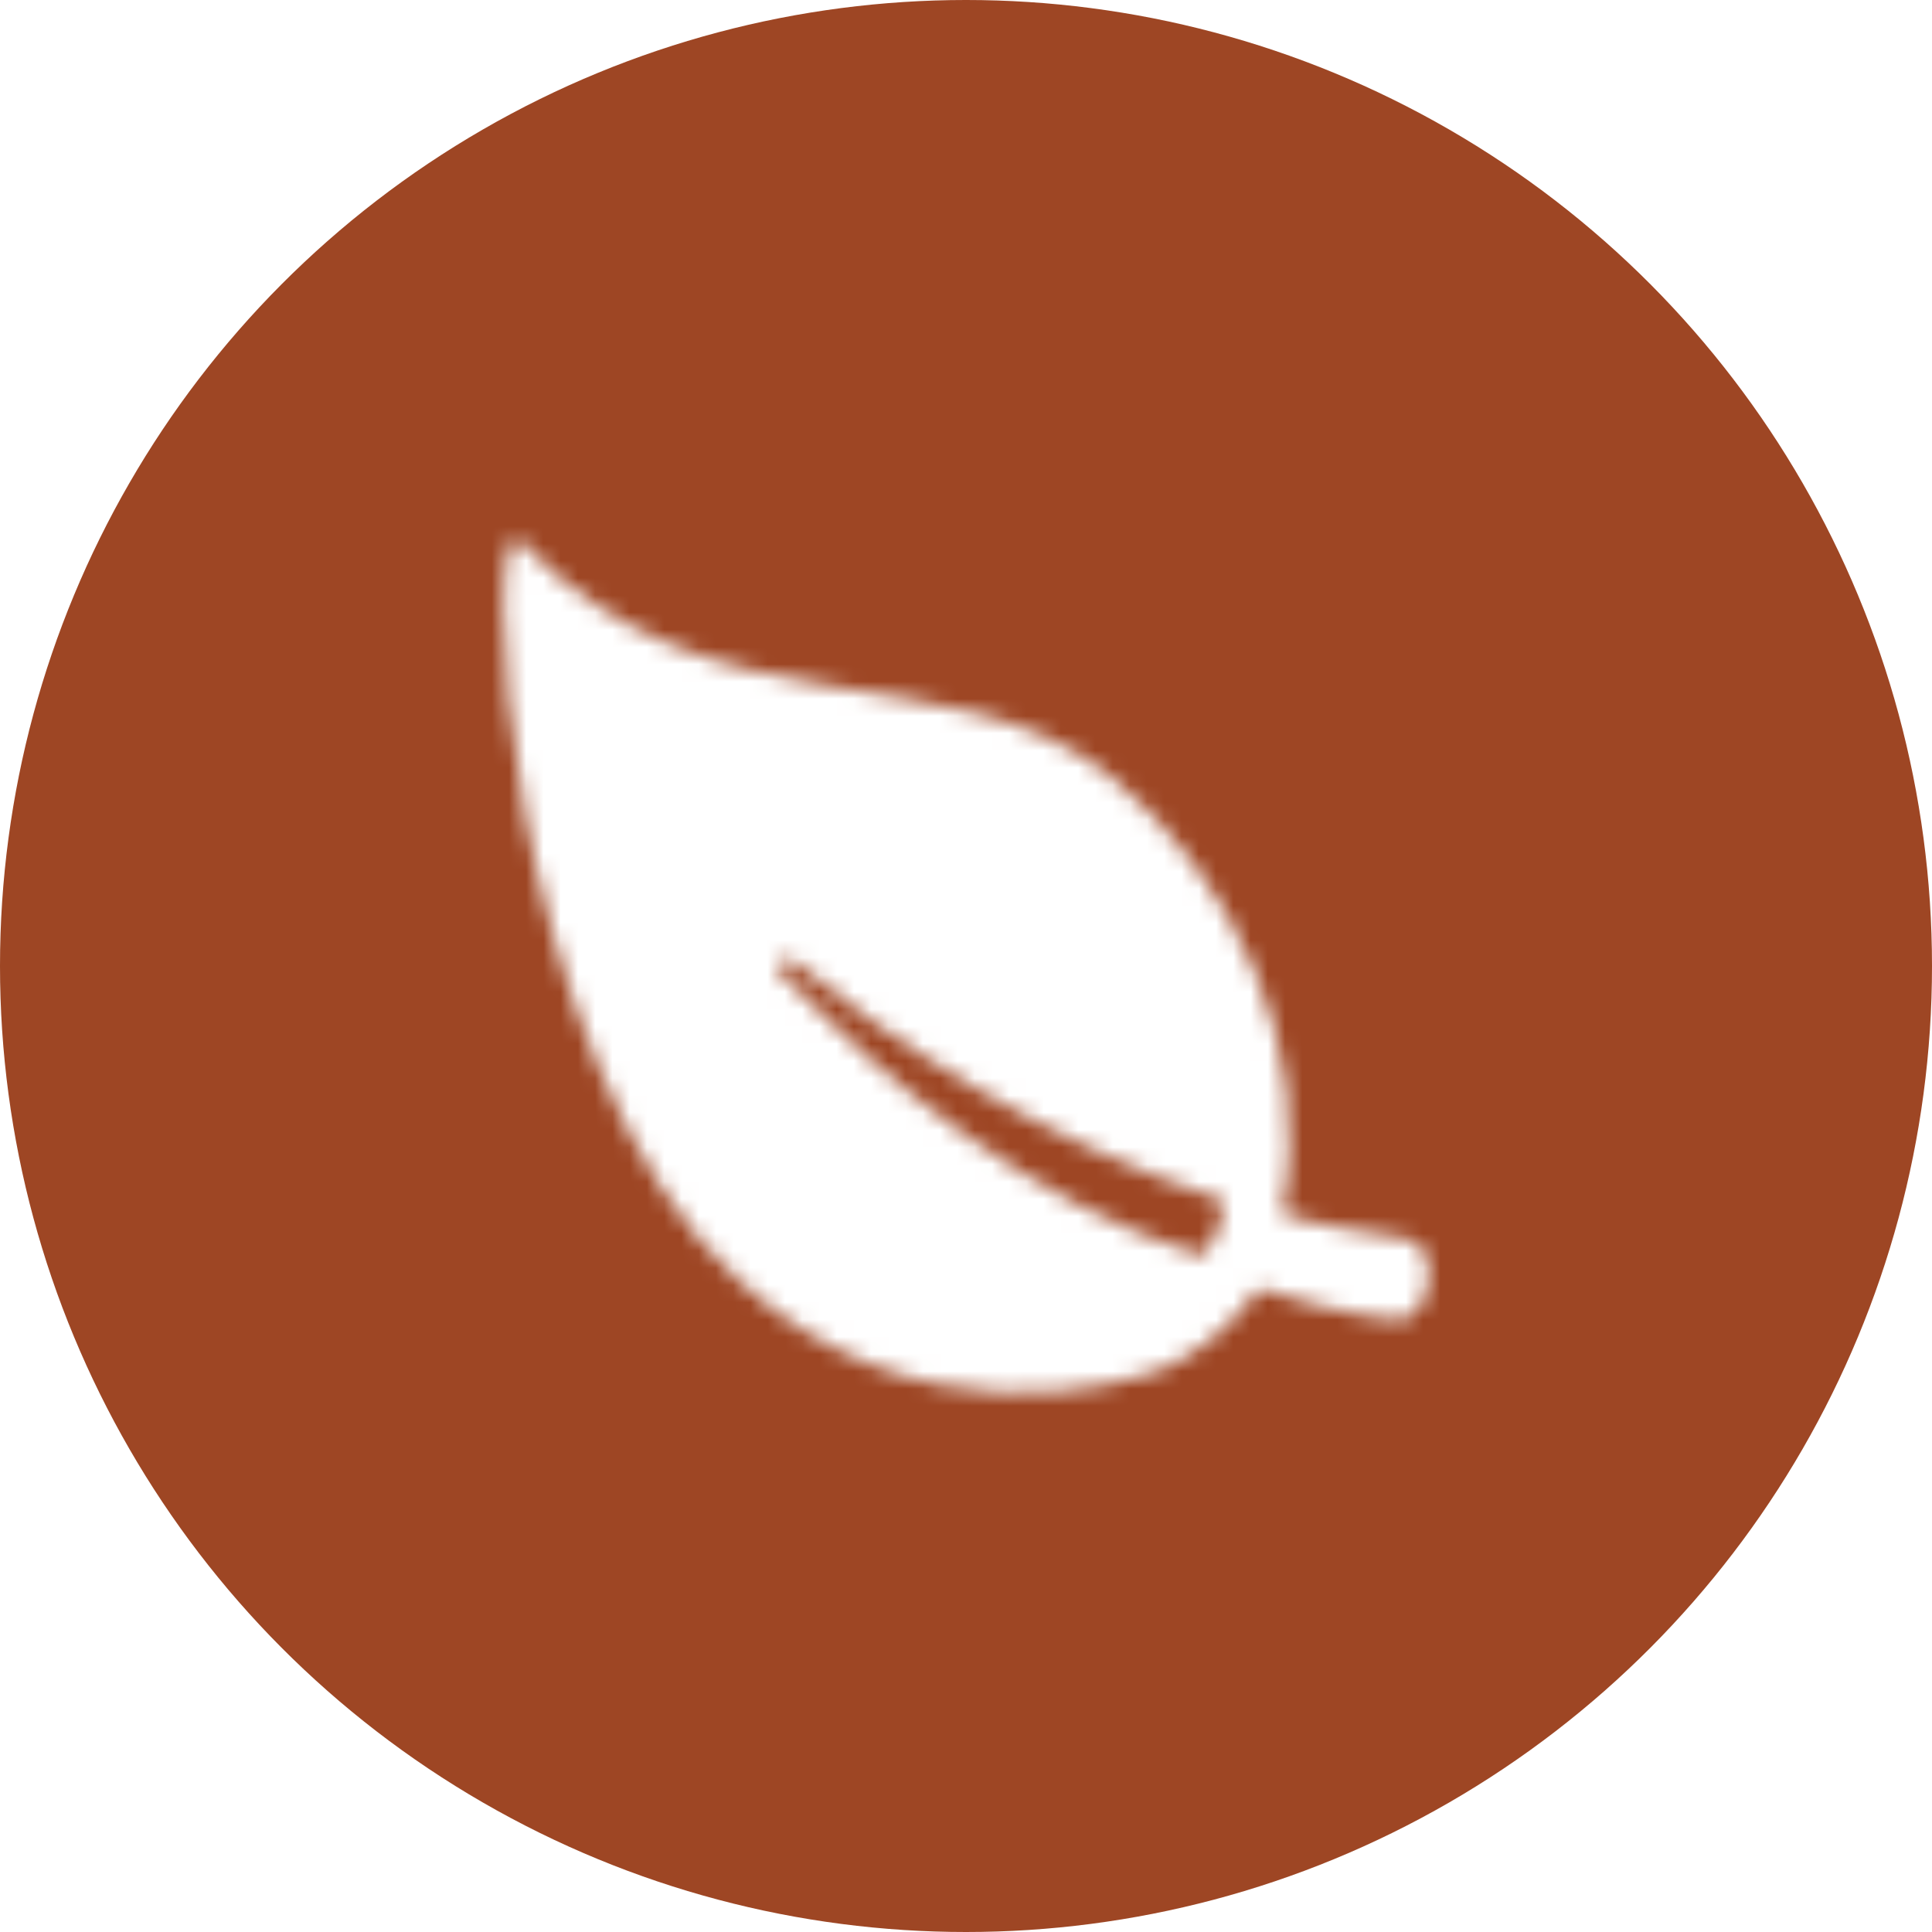 <?xml version="1.0" encoding="utf-8"?>
<!-- Generator: Adobe Illustrator 27.7.0, SVG Export Plug-In . SVG Version: 6.00 Build 0)  -->
<svg version="1.1" id="Layer_1" xmlns="http://www.w3.org/2000/svg" xmlns:xlink="http://www.w3.org/1999/xlink" x="0px" y="0px"
	 viewBox="0 0 112 112" style="enable-background:new 0 0 112 112;" xml:space="preserve">
<style type="text/css">
	.st0{fill-rule:evenodd;clip-rule:evenodd;fill:#9E4624;}
	.st1{filter:url(#Adobe_OpacityMaskFilter);}
	.st2{fill-rule:evenodd;clip-rule:evenodd;fill:#FFFFFF;}
	.st3{mask:url(#mask-2_00000046297848065327661330000018290390381366859141_);}
</style>
<g id="Startseite">
	<g id="Extra-Large-Desktop-_x2F_-Startseite-" transform="translate(-1092, -714)">
		<g id="Group-12" transform="translate(165, 621)">
			<g id="Group-27" transform="translate(0, 93)">
				<g id="Umwelt" transform="translate(927, 0)">
					<circle id="Oval" class="st0" cx="56" cy="56" r="56"/>
					<g id="leaf" transform="translate(23, 23)">
						<defs>
							<filter id="Adobe_OpacityMaskFilter" filterUnits="userSpaceOnUse" x="0" y="0" width="66" height="66">
								<feColorMatrix  type="matrix" values="1 0 0 0 0  0 1 0 0 0  0 0 1 0 0  0 0 0 1 0"/>
							</filter>
						</defs>
						
							<mask maskUnits="userSpaceOnUse" x="0" y="0" width="66" height="66" id="mask-2_00000046297848065327661330000018290390381366859141_">
							<g class="st1">
								<path id="path-1_00000021804582240323487600000008692057704562171780_" class="st2" d="M58.5,48.8c-6.7-1-7.2-1.5-7.2-1.5
									c2-9.5-2.9-19.5-9.8-25.2C32.2,14.5,18.2,20,7.2,8.4C4.7,5.7,6.1,38.8,19.9,51.3c10,9.2,21.8,6.3,25.1,4.8
									c2.9-1.4,5-4.4,5-4.4c5.3,1.7,8,1.8,8,1.8C59.8,53.8,60.8,49.2,58.5,48.8z M46.7,49.8c-10-3-18.7-10.4-24.4-16.3
									c-0.5-0.5,0.2-1.2,0.7-0.8c5.6,4.6,14,10.3,24.9,13.9C48,47.7,47.3,49.2,46.7,49.8z"/>
							</g>
						</mask>
						<g id="_xD83C__xDFA8_-color" class="st3">
							<rect id="color" class="st2" width="66" height="66"/>
						</g>
					</g>
				</g>
			</g>
		</g>
	</g>
</g>
</svg>
